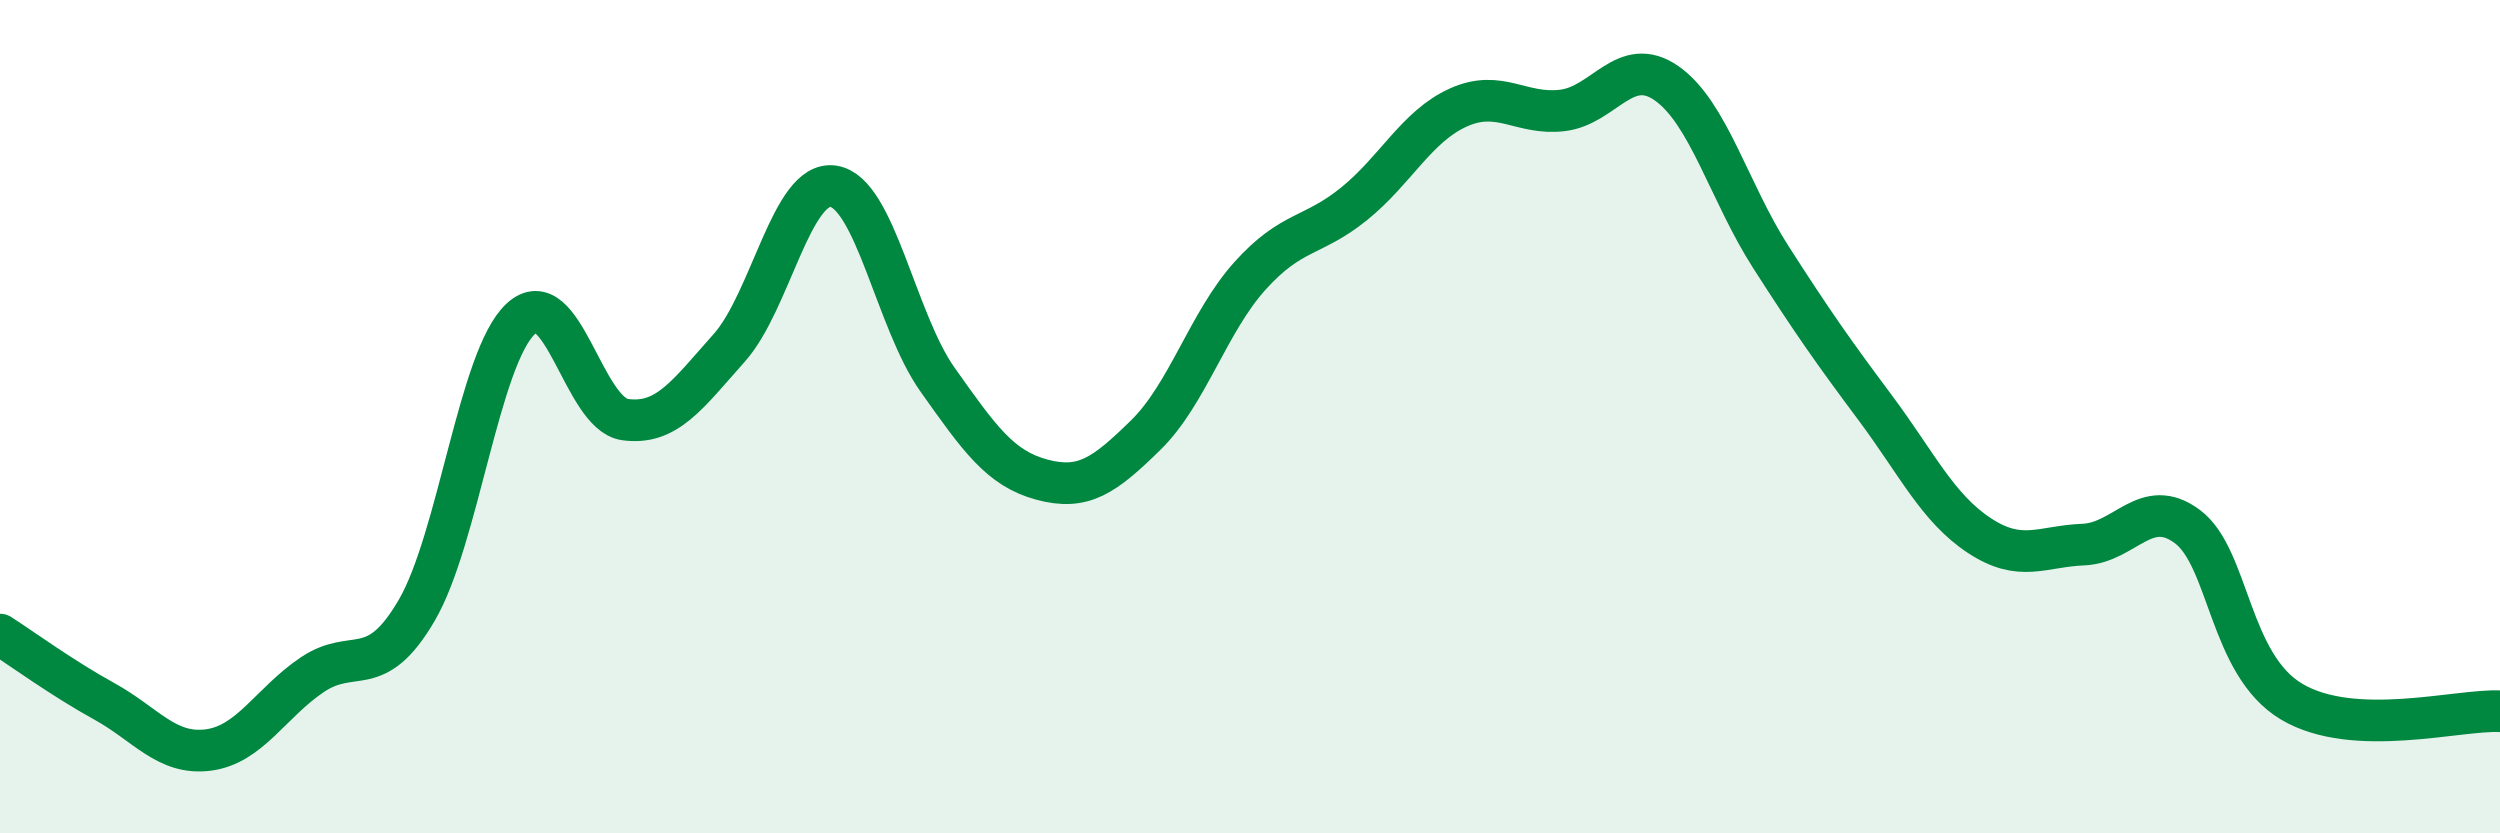 
    <svg width="60" height="20" viewBox="0 0 60 20" xmlns="http://www.w3.org/2000/svg">
      <path
        d="M 0,15.23 C 0.5,15.55 1.5,16.28 2.5,16.83 C 3.5,17.38 4,18.13 5,18 C 6,17.87 6.5,16.86 7.5,16.19 C 8.5,15.52 9,16.36 10,14.65 C 11,12.94 11.5,8.57 12.5,7.65 C 13.5,6.73 14,9.93 15,10.07 C 16,10.21 16.5,9.47 17.5,8.35 C 18.5,7.23 19,4.32 20,4.47 C 21,4.62 21.5,7.7 22.5,9.11 C 23.5,10.52 24,11.24 25,11.51 C 26,11.78 26.5,11.42 27.5,10.44 C 28.5,9.46 29,7.73 30,6.62 C 31,5.51 31.5,5.7 32.5,4.89 C 33.5,4.08 34,3.03 35,2.58 C 36,2.13 36.5,2.77 37.5,2.65 C 38.5,2.53 39,1.3 40,2 C 41,2.7 41.5,4.61 42.5,6.17 C 43.5,7.73 44,8.44 45,9.78 C 46,11.12 46.5,12.19 47.5,12.85 C 48.5,13.51 49,13.11 50,13.07 C 51,13.03 51.5,11.89 52.5,12.64 C 53.5,13.39 53.5,15.95 55,16.84 C 56.5,17.73 59,17.02 60,17.07L60 20L0 20Z"
        fill="#008740"
        opacity="0.1"
        stroke-linecap="round"
        stroke-linejoin="round"
      />
      <path
        d="M 0,15.23 C 0.5,15.55 1.5,16.28 2.5,16.83 C 3.5,17.38 4,18.13 5,18 C 6,17.87 6.5,16.86 7.5,16.19 C 8.5,15.52 9,16.36 10,14.65 C 11,12.94 11.5,8.57 12.5,7.65 C 13.5,6.73 14,9.93 15,10.07 C 16,10.21 16.5,9.47 17.5,8.35 C 18.5,7.23 19,4.32 20,4.47 C 21,4.62 21.5,7.7 22.5,9.11 C 23.5,10.52 24,11.24 25,11.51 C 26,11.78 26.5,11.42 27.5,10.44 C 28.5,9.46 29,7.73 30,6.62 C 31,5.51 31.5,5.7 32.5,4.89 C 33.5,4.08 34,3.03 35,2.58 C 36,2.13 36.5,2.77 37.5,2.65 C 38.5,2.53 39,1.3 40,2 C 41,2.7 41.5,4.61 42.5,6.17 C 43.5,7.73 44,8.44 45,9.78 C 46,11.12 46.5,12.19 47.5,12.85 C 48.5,13.51 49,13.11 50,13.07 C 51,13.03 51.5,11.89 52.5,12.64 C 53.5,13.39 53.5,15.95 55,16.84 C 56.5,17.73 59,17.02 60,17.07"
        stroke="#008740"
        stroke-width="1"
        fill="none"
        stroke-linecap="round"
        stroke-linejoin="round"
      />
    </svg>
  